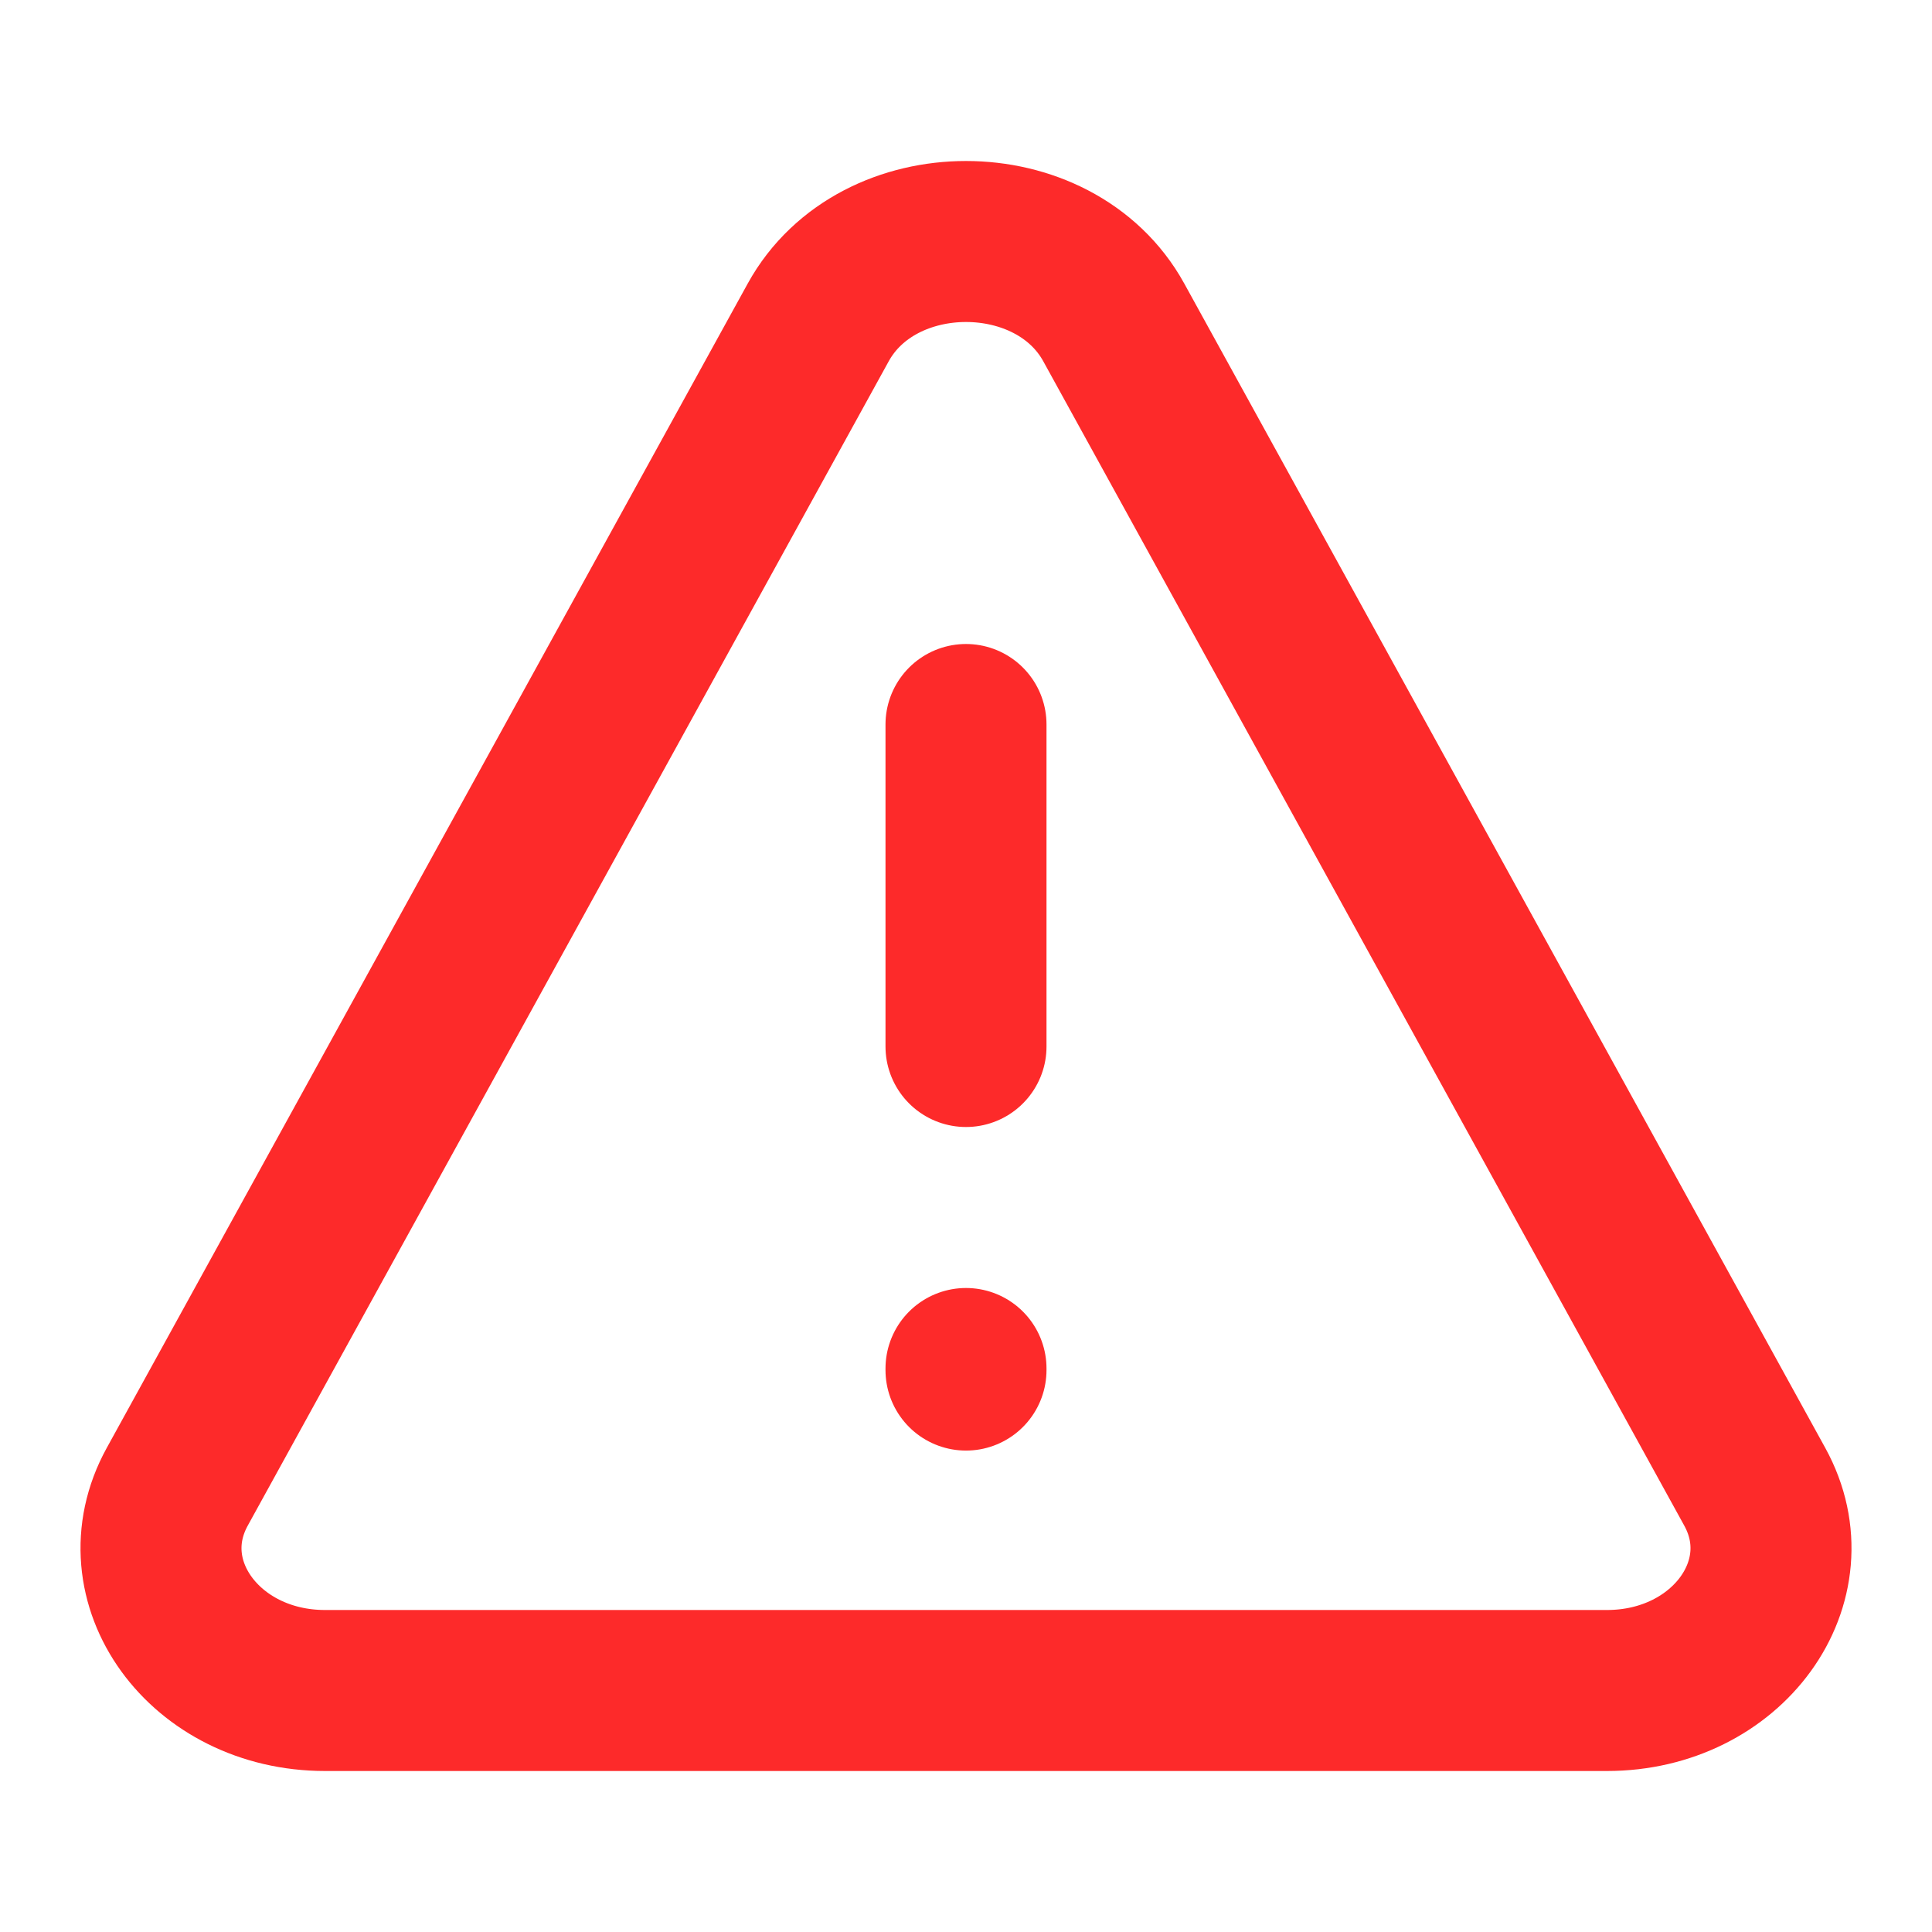 <svg width="141" height="141" viewBox="0 0 141 141" fill="none" xmlns="http://www.w3.org/2000/svg">
<g id="alert-error-svgrepo-com 1">
<path id="Vector" d="M12.935 108.508L59.715 23.53C64.05 15.657 76.95 15.657 81.285 23.53L128.066 108.508C131.86 115.401 126.076 123.375 117.281 123.375H23.719C14.924 123.375 9.14 115.401 12.935 108.508Z" stroke="#FD2A2A" stroke-width="11.75" stroke-linecap="round" stroke-linejoin="round"/>
<path id="Vector_2" d="M70.5 52.875V76.375" stroke="#FD2A2A" stroke-width="11.75" stroke-linecap="round" stroke-linejoin="round"/>
<path id="Vector_3" d="M70.5 99.99V99.875" stroke="#FD2A2A" stroke-width="11.75" stroke-linecap="round" stroke-linejoin="round"/>
</g>
</svg>
